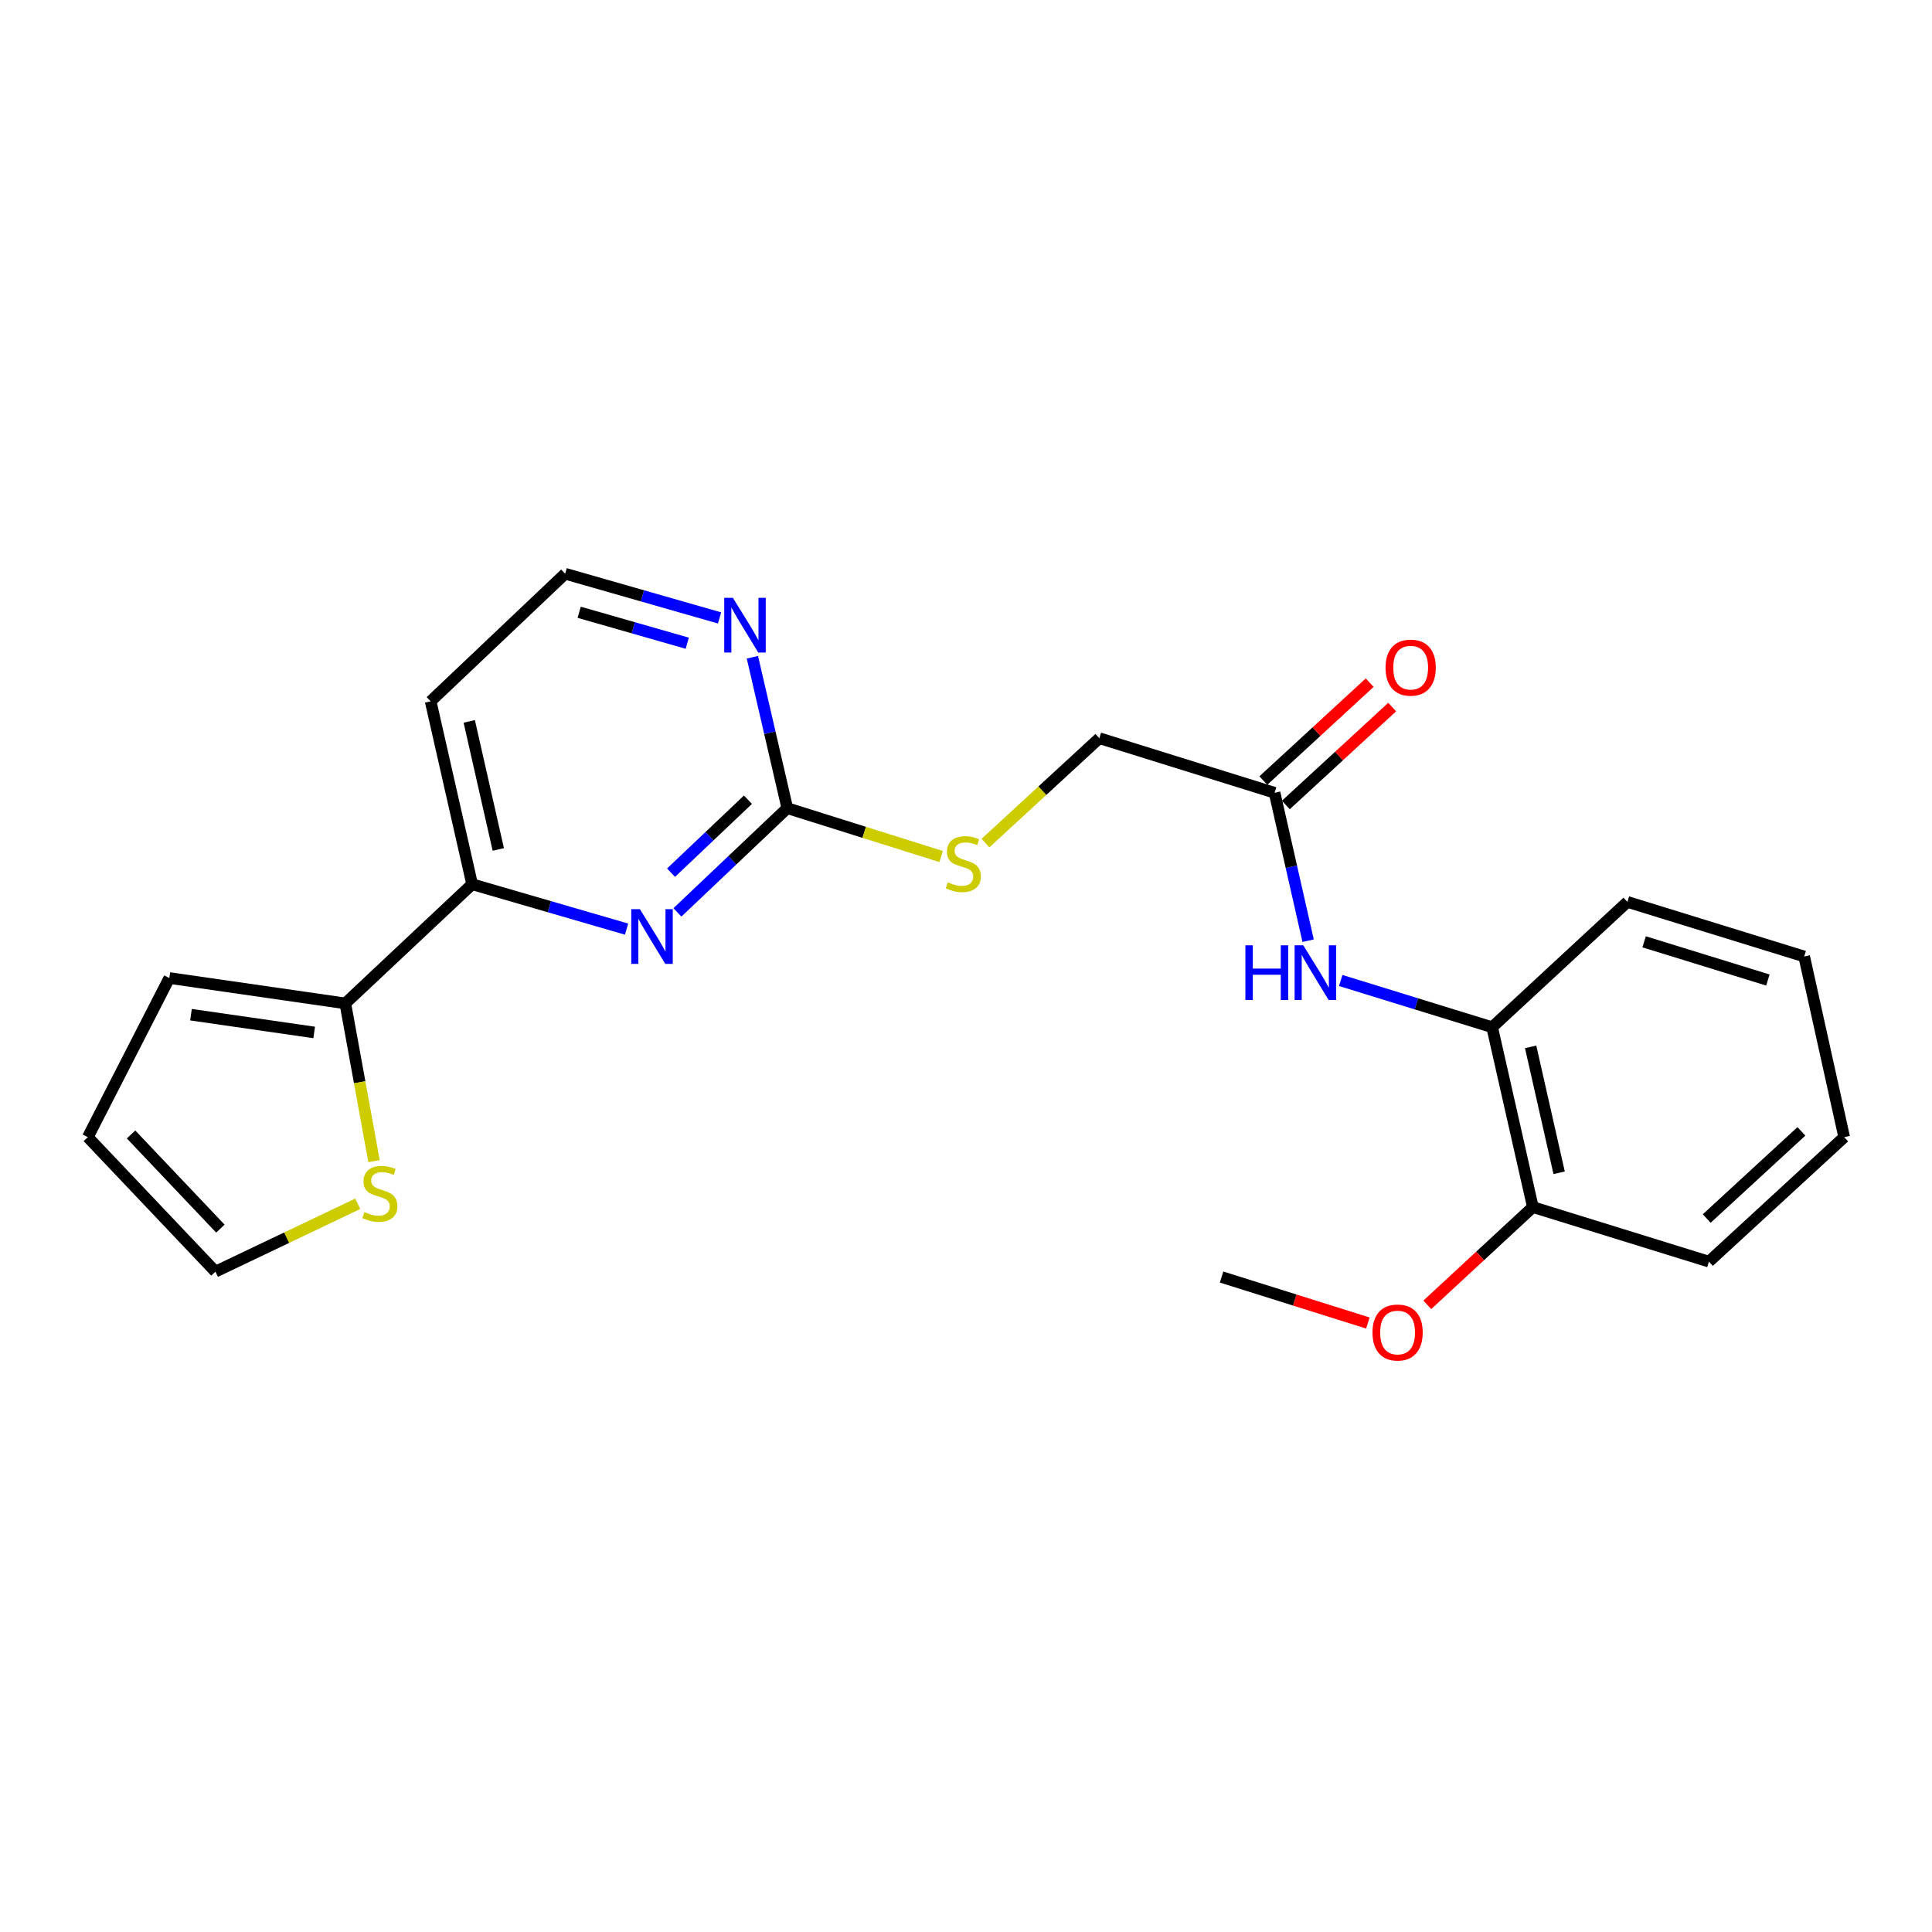 <?xml version='1.0' encoding='iso-8859-1'?>
<svg version='1.1' baseProfile='full'
              xmlns='http://www.w3.org/2000/svg'
                      xmlns:rdkit='http://www.rdkit.org/xml'
                      xmlns:xlink='http://www.w3.org/1999/xlink'
                  xml:space='preserve'
width='1000px' height='1000px' viewBox='0 0 1000 1000'>
<!-- END OF HEADER -->
<rect style='opacity:1.0;fill:#FFFFFF;stroke:none' width='1000' height='1000' x='0' y='0'> </rect>
<path class='bond-0' d='M 350.629,472.257 L 379.065,445.28' style='fill:none;fill-rule:evenodd;stroke:#0000FF;stroke-width:6px;stroke-linecap:butt;stroke-linejoin:miter;stroke-opacity:1' />
<path class='bond-0' d='M 379.065,445.28 L 407.5,418.302' style='fill:none;fill-rule:evenodd;stroke:#000000;stroke-width:6px;stroke-linecap:butt;stroke-linejoin:miter;stroke-opacity:1' />
<path class='bond-0' d='M 347.331,451.696 L 367.236,432.812' style='fill:none;fill-rule:evenodd;stroke:#0000FF;stroke-width:6px;stroke-linecap:butt;stroke-linejoin:miter;stroke-opacity:1' />
<path class='bond-0' d='M 367.236,432.812 L 387.141,413.927' style='fill:none;fill-rule:evenodd;stroke:#000000;stroke-width:6px;stroke-linecap:butt;stroke-linejoin:miter;stroke-opacity:1' />
<path class='bond-2' d='M 324.312,480.91 L 284.344,469.294' style='fill:none;fill-rule:evenodd;stroke:#0000FF;stroke-width:6px;stroke-linecap:butt;stroke-linejoin:miter;stroke-opacity:1' />
<path class='bond-2' d='M 284.344,469.294 L 244.375,457.677' style='fill:none;fill-rule:evenodd;stroke:#000000;stroke-width:6px;stroke-linecap:butt;stroke-linejoin:miter;stroke-opacity:1' />
<path class='bond-7' d='M 407.5,418.302 L 398.471,379.249' style='fill:none;fill-rule:evenodd;stroke:#000000;stroke-width:6px;stroke-linecap:butt;stroke-linejoin:miter;stroke-opacity:1' />
<path class='bond-7' d='M 398.471,379.249 L 389.442,340.196' style='fill:none;fill-rule:evenodd;stroke:#0000FF;stroke-width:6px;stroke-linecap:butt;stroke-linejoin:miter;stroke-opacity:1' />
<path class='bond-8' d='M 407.5,418.302 L 447.319,430.821' style='fill:none;fill-rule:evenodd;stroke:#000000;stroke-width:6px;stroke-linecap:butt;stroke-linejoin:miter;stroke-opacity:1' />
<path class='bond-8' d='M 447.319,430.821 L 487.138,443.34' style='fill:none;fill-rule:evenodd;stroke:#CCCC00;stroke-width:6px;stroke-linecap:butt;stroke-linejoin:miter;stroke-opacity:1' />
<path class='bond-1' d='M 178.733,519.357 L 244.375,457.677' style='fill:none;fill-rule:evenodd;stroke:#000000;stroke-width:6px;stroke-linecap:butt;stroke-linejoin:miter;stroke-opacity:1' />
<path class='bond-4' d='M 178.733,519.357 L 186.163,560.181' style='fill:none;fill-rule:evenodd;stroke:#000000;stroke-width:6px;stroke-linecap:butt;stroke-linejoin:miter;stroke-opacity:1' />
<path class='bond-4' d='M 186.163,560.181 L 193.592,601.006' style='fill:none;fill-rule:evenodd;stroke:#CCCC00;stroke-width:6px;stroke-linecap:butt;stroke-linejoin:miter;stroke-opacity:1' />
<path class='bond-9' d='M 178.733,519.357 L 87.637,506.219' style='fill:none;fill-rule:evenodd;stroke:#000000;stroke-width:6px;stroke-linecap:butt;stroke-linejoin:miter;stroke-opacity:1' />
<path class='bond-9' d='M 162.616,534.396 L 98.848,525.2' style='fill:none;fill-rule:evenodd;stroke:#000000;stroke-width:6px;stroke-linecap:butt;stroke-linejoin:miter;stroke-opacity:1' />
<path class='bond-15' d='M 244.375,457.677 L 222.902,362.991' style='fill:none;fill-rule:evenodd;stroke:#000000;stroke-width:6px;stroke-linecap:butt;stroke-linejoin:miter;stroke-opacity:1' />
<path class='bond-15' d='M 257.914,439.673 L 242.883,373.393' style='fill:none;fill-rule:evenodd;stroke:#000000;stroke-width:6px;stroke-linecap:butt;stroke-linejoin:miter;stroke-opacity:1' />
<path class='bond-3' d='M 677.077,486.903 L 668.402,448.621' style='fill:none;fill-rule:evenodd;stroke:#0000FF;stroke-width:6px;stroke-linecap:butt;stroke-linejoin:miter;stroke-opacity:1' />
<path class='bond-3' d='M 668.402,448.621 L 659.726,410.339' style='fill:none;fill-rule:evenodd;stroke:#000000;stroke-width:6px;stroke-linecap:butt;stroke-linejoin:miter;stroke-opacity:1' />
<path class='bond-6' d='M 693.961,507.502 L 733.148,519.593' style='fill:none;fill-rule:evenodd;stroke:#0000FF;stroke-width:6px;stroke-linecap:butt;stroke-linejoin:miter;stroke-opacity:1' />
<path class='bond-6' d='M 733.148,519.593 L 772.334,531.683' style='fill:none;fill-rule:evenodd;stroke:#000000;stroke-width:6px;stroke-linecap:butt;stroke-linejoin:miter;stroke-opacity:1' />
<path class='bond-10' d='M 185.179,623.076 L 148.343,640.639' style='fill:none;fill-rule:evenodd;stroke:#CCCC00;stroke-width:6px;stroke-linecap:butt;stroke-linejoin:miter;stroke-opacity:1' />
<path class='bond-10' d='M 148.343,640.639 L 111.507,658.202' style='fill:none;fill-rule:evenodd;stroke:#000000;stroke-width:6px;stroke-linecap:butt;stroke-linejoin:miter;stroke-opacity:1' />
<path class='bond-5' d='M 659.726,410.339 L 569.022,382.096' style='fill:none;fill-rule:evenodd;stroke:#000000;stroke-width:6px;stroke-linecap:butt;stroke-linejoin:miter;stroke-opacity:1' />
<path class='bond-13' d='M 665.547,416.661 L 693.067,391.323' style='fill:none;fill-rule:evenodd;stroke:#000000;stroke-width:6px;stroke-linecap:butt;stroke-linejoin:miter;stroke-opacity:1' />
<path class='bond-13' d='M 693.067,391.323 L 720.588,365.984' style='fill:none;fill-rule:evenodd;stroke:#FF0000;stroke-width:6px;stroke-linecap:butt;stroke-linejoin:miter;stroke-opacity:1' />
<path class='bond-13' d='M 653.906,404.017 L 681.426,378.679' style='fill:none;fill-rule:evenodd;stroke:#000000;stroke-width:6px;stroke-linecap:butt;stroke-linejoin:miter;stroke-opacity:1' />
<path class='bond-13' d='M 681.426,378.679 L 708.947,353.341' style='fill:none;fill-rule:evenodd;stroke:#FF0000;stroke-width:6px;stroke-linecap:butt;stroke-linejoin:miter;stroke-opacity:1' />
<path class='bond-11' d='M 772.334,531.683 L 793.406,624.784' style='fill:none;fill-rule:evenodd;stroke:#000000;stroke-width:6px;stroke-linecap:butt;stroke-linejoin:miter;stroke-opacity:1' />
<path class='bond-11' d='M 792.257,541.854 L 807.007,607.025' style='fill:none;fill-rule:evenodd;stroke:#000000;stroke-width:6px;stroke-linecap:butt;stroke-linejoin:miter;stroke-opacity:1' />
<path class='bond-18' d='M 772.334,531.683 L 842.348,466.824' style='fill:none;fill-rule:evenodd;stroke:#000000;stroke-width:6px;stroke-linecap:butt;stroke-linejoin:miter;stroke-opacity:1' />
<path class='bond-23' d='M 372.446,319.838 L 332.486,308.398' style='fill:none;fill-rule:evenodd;stroke:#0000FF;stroke-width:6px;stroke-linecap:butt;stroke-linejoin:miter;stroke-opacity:1' />
<path class='bond-23' d='M 332.486,308.398 L 292.525,296.958' style='fill:none;fill-rule:evenodd;stroke:#000000;stroke-width:6px;stroke-linecap:butt;stroke-linejoin:miter;stroke-opacity:1' />
<path class='bond-23' d='M 355.728,332.929 L 327.755,324.921' style='fill:none;fill-rule:evenodd;stroke:#0000FF;stroke-width:6px;stroke-linecap:butt;stroke-linejoin:miter;stroke-opacity:1' />
<path class='bond-23' d='M 327.755,324.921 L 299.783,316.913' style='fill:none;fill-rule:evenodd;stroke:#000000;stroke-width:6px;stroke-linecap:butt;stroke-linejoin:miter;stroke-opacity:1' />
<path class='bond-14' d='M 510.079,436.379 L 539.55,409.238' style='fill:none;fill-rule:evenodd;stroke:#CCCC00;stroke-width:6px;stroke-linecap:butt;stroke-linejoin:miter;stroke-opacity:1' />
<path class='bond-14' d='M 539.55,409.238 L 569.022,382.096' style='fill:none;fill-rule:evenodd;stroke:#000000;stroke-width:6px;stroke-linecap:butt;stroke-linejoin:miter;stroke-opacity:1' />
<path class='bond-12' d='M 87.637,506.219 L 45.455,588.579' style='fill:none;fill-rule:evenodd;stroke:#000000;stroke-width:6px;stroke-linecap:butt;stroke-linejoin:miter;stroke-opacity:1' />
<path class='bond-24' d='M 111.507,658.202 L 45.455,588.579' style='fill:none;fill-rule:evenodd;stroke:#000000;stroke-width:6px;stroke-linecap:butt;stroke-linejoin:miter;stroke-opacity:1' />
<path class='bond-24' d='M 114.067,635.93 L 67.83,587.194' style='fill:none;fill-rule:evenodd;stroke:#000000;stroke-width:6px;stroke-linecap:butt;stroke-linejoin:miter;stroke-opacity:1' />
<path class='bond-17' d='M 793.406,624.784 L 766.092,650.08' style='fill:none;fill-rule:evenodd;stroke:#000000;stroke-width:6px;stroke-linecap:butt;stroke-linejoin:miter;stroke-opacity:1' />
<path class='bond-17' d='M 766.092,650.08 L 738.777,675.375' style='fill:none;fill-rule:evenodd;stroke:#FF0000;stroke-width:6px;stroke-linecap:butt;stroke-linejoin:miter;stroke-opacity:1' />
<path class='bond-19' d='M 793.406,624.784 L 884.531,653.017' style='fill:none;fill-rule:evenodd;stroke:#000000;stroke-width:6px;stroke-linecap:butt;stroke-linejoin:miter;stroke-opacity:1' />
<path class='bond-16' d='M 222.902,362.991 L 292.525,296.958' style='fill:none;fill-rule:evenodd;stroke:#000000;stroke-width:6px;stroke-linecap:butt;stroke-linejoin:miter;stroke-opacity:1' />
<path class='bond-20' d='M 708.004,684.788 L 670.145,672.889' style='fill:none;fill-rule:evenodd;stroke:#FF0000;stroke-width:6px;stroke-linecap:butt;stroke-linejoin:miter;stroke-opacity:1' />
<path class='bond-20' d='M 670.145,672.889 L 632.286,660.99' style='fill:none;fill-rule:evenodd;stroke:#000000;stroke-width:6px;stroke-linecap:butt;stroke-linejoin:miter;stroke-opacity:1' />
<path class='bond-21' d='M 842.348,466.824 L 933.846,495.076' style='fill:none;fill-rule:evenodd;stroke:#000000;stroke-width:6px;stroke-linecap:butt;stroke-linejoin:miter;stroke-opacity:1' />
<path class='bond-21' d='M 851.003,487.483 L 915.051,507.26' style='fill:none;fill-rule:evenodd;stroke:#000000;stroke-width:6px;stroke-linecap:butt;stroke-linejoin:miter;stroke-opacity:1' />
<path class='bond-25' d='M 884.531,653.017 L 954.545,588.579' style='fill:none;fill-rule:evenodd;stroke:#000000;stroke-width:6px;stroke-linecap:butt;stroke-linejoin:miter;stroke-opacity:1' />
<path class='bond-25' d='M 883.395,630.706 L 932.405,585.599' style='fill:none;fill-rule:evenodd;stroke:#000000;stroke-width:6px;stroke-linecap:butt;stroke-linejoin:miter;stroke-opacity:1' />
<path class='bond-22' d='M 933.846,495.076 L 954.545,588.579' style='fill:none;fill-rule:evenodd;stroke:#000000;stroke-width:6px;stroke-linecap:butt;stroke-linejoin:miter;stroke-opacity:1' />
<path  class='atom-0' d='M 331.216 470.576
L 340.496 485.576
Q 341.416 487.056, 342.896 489.736
Q 344.376 492.416, 344.456 492.576
L 344.456 470.576
L 348.216 470.576
L 348.216 498.896
L 344.336 498.896
L 334.376 482.496
Q 333.216 480.576, 331.976 478.376
Q 330.776 476.176, 330.416 475.496
L 330.416 498.896
L 326.736 498.896
L 326.736 470.576
L 331.216 470.576
' fill='#0000FF'/>
<path  class='atom-4' d='M 644.607 489.29
L 648.447 489.29
L 648.447 501.33
L 662.927 501.33
L 662.927 489.29
L 666.767 489.29
L 666.767 517.61
L 662.927 517.61
L 662.927 504.53
L 648.447 504.53
L 648.447 517.61
L 644.607 517.61
L 644.607 489.29
' fill='#0000FF'/>
<path  class='atom-4' d='M 674.567 489.29
L 683.847 504.29
Q 684.767 505.77, 686.247 508.45
Q 687.727 511.13, 687.807 511.29
L 687.807 489.29
L 691.567 489.29
L 691.567 517.61
L 687.687 517.61
L 677.727 501.21
Q 676.567 499.29, 675.327 497.09
Q 674.127 494.89, 673.767 494.21
L 673.767 517.61
L 670.087 517.61
L 670.087 489.29
L 674.567 489.29
' fill='#0000FF'/>
<path  class='atom-5' d='M 188.616 627.343
Q 188.936 627.463, 190.256 628.023
Q 191.576 628.583, 193.016 628.943
Q 194.496 629.263, 195.936 629.263
Q 198.616 629.263, 200.176 627.983
Q 201.736 626.663, 201.736 624.383
Q 201.736 622.823, 200.936 621.863
Q 200.176 620.903, 198.976 620.383
Q 197.776 619.863, 195.776 619.263
Q 193.256 618.503, 191.736 617.783
Q 190.256 617.063, 189.176 615.543
Q 188.136 614.023, 188.136 611.463
Q 188.136 607.903, 190.536 605.703
Q 192.976 603.503, 197.776 603.503
Q 201.056 603.503, 204.776 605.063
L 203.856 608.143
Q 200.456 606.743, 197.896 606.743
Q 195.136 606.743, 193.616 607.903
Q 192.096 609.023, 192.136 610.983
Q 192.136 612.503, 192.896 613.423
Q 193.696 614.343, 194.816 614.863
Q 195.976 615.383, 197.896 615.983
Q 200.456 616.783, 201.976 617.583
Q 203.496 618.383, 204.576 620.023
Q 205.696 621.623, 205.696 624.383
Q 205.696 628.303, 203.056 630.423
Q 200.456 632.503, 196.096 632.503
Q 193.576 632.503, 191.656 631.943
Q 189.776 631.423, 187.536 630.503
L 188.616 627.343
' fill='#CCCC00'/>
<path  class='atom-8' d='M 379.347 309.446
L 388.627 324.446
Q 389.547 325.926, 391.027 328.606
Q 392.507 331.286, 392.587 331.446
L 392.587 309.446
L 396.347 309.446
L 396.347 337.766
L 392.467 337.766
L 382.507 321.366
Q 381.347 319.446, 380.107 317.246
Q 378.907 315.046, 378.547 314.366
L 378.547 337.766
L 374.867 337.766
L 374.867 309.446
L 379.347 309.446
' fill='#0000FF'/>
<path  class='atom-9' d='M 490.606 456.666
Q 490.926 456.786, 492.246 457.346
Q 493.566 457.906, 495.006 458.266
Q 496.486 458.586, 497.926 458.586
Q 500.606 458.586, 502.166 457.306
Q 503.726 455.986, 503.726 453.706
Q 503.726 452.146, 502.926 451.186
Q 502.166 450.226, 500.966 449.706
Q 499.766 449.186, 497.766 448.586
Q 495.246 447.826, 493.726 447.106
Q 492.246 446.386, 491.166 444.866
Q 490.126 443.346, 490.126 440.786
Q 490.126 437.226, 492.526 435.026
Q 494.966 432.826, 499.766 432.826
Q 503.046 432.826, 506.766 434.386
L 505.846 437.466
Q 502.446 436.066, 499.886 436.066
Q 497.126 436.066, 495.606 437.226
Q 494.086 438.346, 494.126 440.306
Q 494.126 441.826, 494.886 442.746
Q 495.686 443.666, 496.806 444.186
Q 497.966 444.706, 499.886 445.306
Q 502.446 446.106, 503.966 446.906
Q 505.486 447.706, 506.566 449.346
Q 507.686 450.946, 507.686 453.706
Q 507.686 457.626, 505.046 459.746
Q 502.446 461.826, 498.086 461.826
Q 495.566 461.826, 493.646 461.266
Q 491.766 460.746, 489.526 459.826
L 490.606 456.666
' fill='#CCCC00'/>
<path  class='atom-14' d='M 717.161 345.57
Q 717.161 338.77, 720.521 334.97
Q 723.881 331.17, 730.161 331.17
Q 736.441 331.17, 739.801 334.97
Q 743.161 338.77, 743.161 345.57
Q 743.161 352.45, 739.761 356.37
Q 736.361 360.25, 730.161 360.25
Q 723.921 360.25, 720.521 356.37
Q 717.161 352.49, 717.161 345.57
M 730.161 357.05
Q 734.481 357.05, 736.801 354.17
Q 739.161 351.25, 739.161 345.57
Q 739.161 340.01, 736.801 337.21
Q 734.481 334.37, 730.161 334.37
Q 725.841 334.37, 723.481 337.17
Q 721.161 339.97, 721.161 345.57
Q 721.161 351.29, 723.481 354.17
Q 725.841 357.05, 730.161 357.05
' fill='#FF0000'/>
<path  class='atom-18' d='M 710.392 689.704
Q 710.392 682.904, 713.752 679.104
Q 717.112 675.304, 723.392 675.304
Q 729.672 675.304, 733.032 679.104
Q 736.392 682.904, 736.392 689.704
Q 736.392 696.584, 732.992 700.504
Q 729.592 704.384, 723.392 704.384
Q 717.152 704.384, 713.752 700.504
Q 710.392 696.624, 710.392 689.704
M 723.392 701.184
Q 727.712 701.184, 730.032 698.304
Q 732.392 695.384, 732.392 689.704
Q 732.392 684.144, 730.032 681.344
Q 727.712 678.504, 723.392 678.504
Q 719.072 678.504, 716.712 681.304
Q 714.392 684.104, 714.392 689.704
Q 714.392 695.424, 716.712 698.304
Q 719.072 701.184, 723.392 701.184
' fill='#FF0000'/>
</svg>
